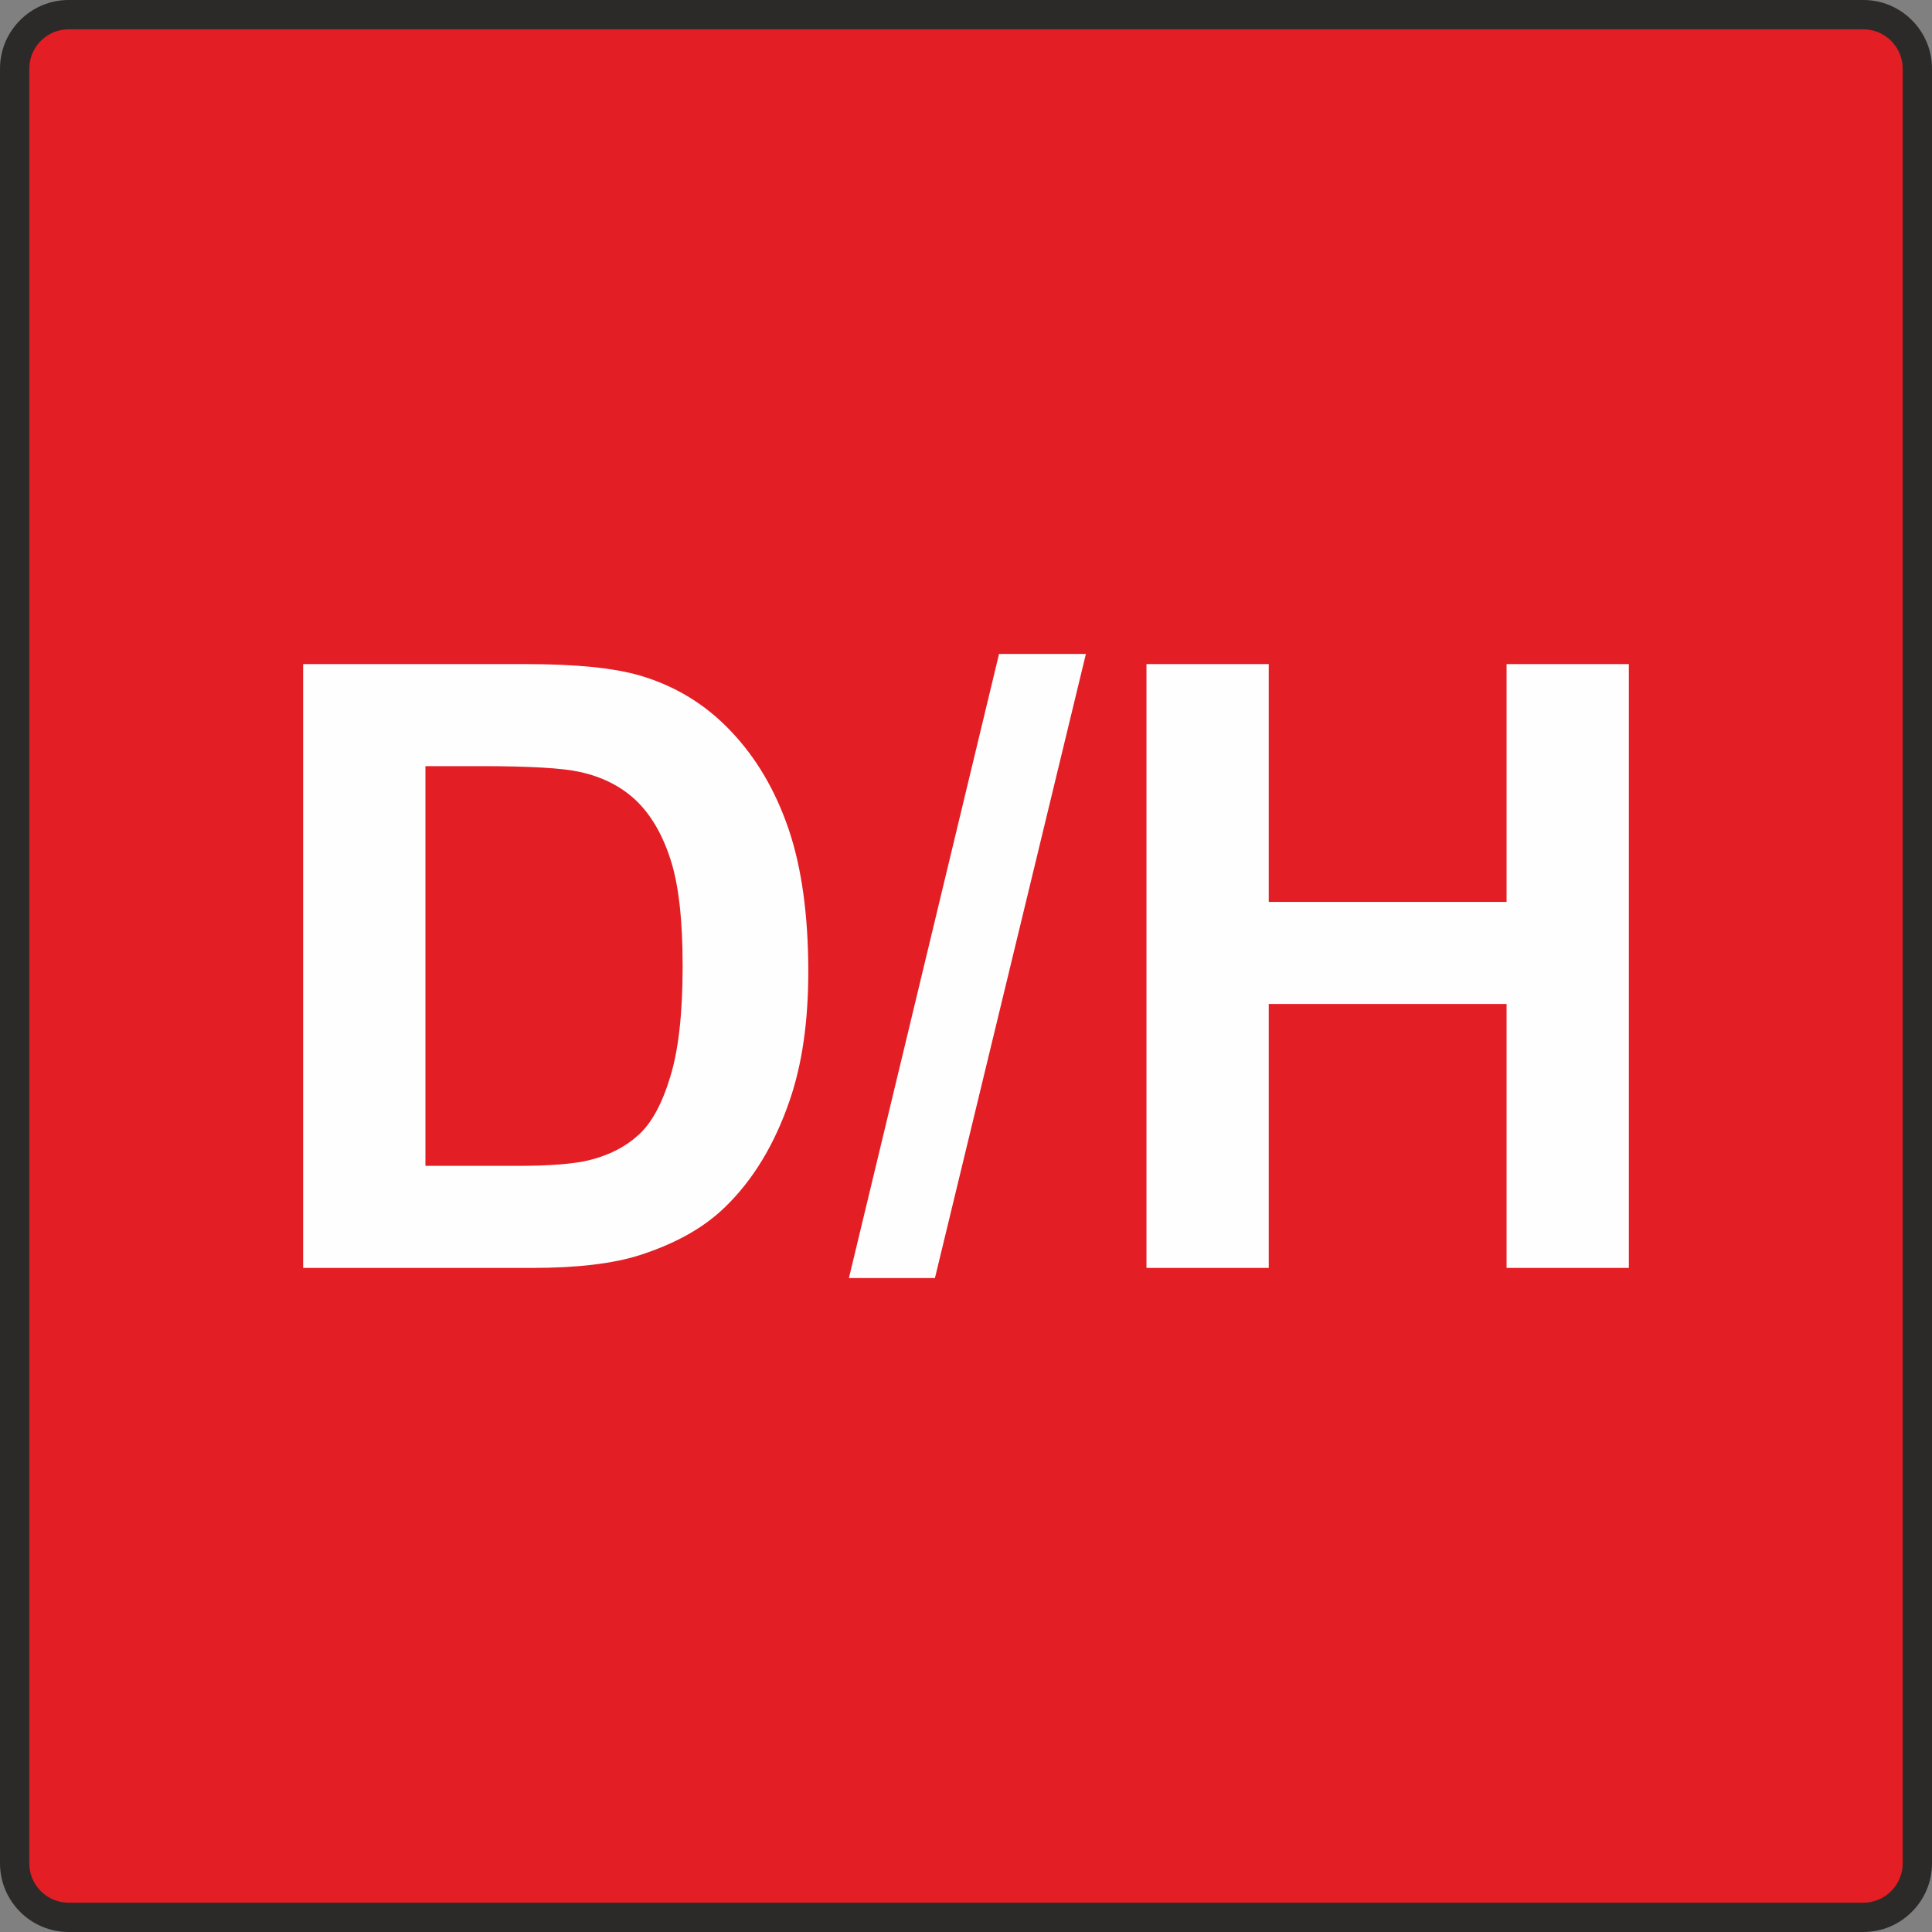 <?xml version="1.0" encoding="UTF-8"?>
<!DOCTYPE svg PUBLIC "-//W3C//DTD SVG 1.1//EN" "http://www.w3.org/Graphics/SVG/1.1/DTD/svg11.dtd">
<svg xmlns="http://www.w3.org/2000/svg" xmlns:xlink="http://www.w3.org/1999/xlink" xml:space="preserve" width="100" height="100" version="1.1" style="shape-rendering:geometricPrecision; text-rendering:geometricPrecision; image-rendering:optimizeQuality; fill-rule:evenodd; clip-rule:evenodd" viewBox="0 0 610162 610162">
 <rect x="0" y="0" width="610162" height="610162" fill="#808080" stroke="none"/>
 <defs>
  <style type="text/css">
   <![CDATA[
    .str0 {stroke:#2B2A29;stroke-width:9257.35}
    .fil0 {fill:#E31E24}
    .fil1 {fill:#FEFEFE;fill-rule:nonzero}
   ]]>
  </style>
 </defs>
 <g id="Ebene_x0020_1">
  <path class="fil0 str0" d="M21662 4629l566838 0c9369,0 17034,7665 17034,17033l0 566838c0,9369 -7665,17034 -17034,17034l-566838 0c-9368,0 -17033,-7665 -17033,-17034l0 -566838c0,-9368 7665,-17033 17033,-17033z"/>
  <path class="fil1" d="M95738 209731l70225 0c15847,0 27921,1199 36222,3640 11142,3285 20730,9145 28676,17579 7990,8390 14027,18688 18200,30895 4128,12163 6214,27211 6214,45056 0,15714 -1953,29209 -5859,40573 -4750,13894 -11541,25124 -20375,33692 -6659,6525 -15670,11586 -26989,15226 -8479,2708 -19798,4039 -34003,4039l-72311 0 0 -190700zm38619 32228l0 126245 28632 0c10697,0 18421,-622 23171,-1820 6259,-1554 11409,-4217 15492,-7946 4129,-3729 7458,-9855 10032,-18377 2620,-8523 3907,-20198 3907,-34935 0,-14738 -1287,-26013 -3907,-33915 -2574,-7901 -6214,-14027 -10875,-18466 -4661,-4394 -10565,-7413 -17756,-8966 -5327,-1199 -15847,-1820 -31473,-1820l-17223 0zm133747 161668l47409 -197092 27433 0 -47675 197092 -27167 0zm93974 -3196l0 -190700 38619 0 0 75108 75109 0 0 -75108 38619 0 0 190700 -38619 0 0 -83365 -75109 0 0 83365 -38619 0z"/>
 </g>
</svg>
